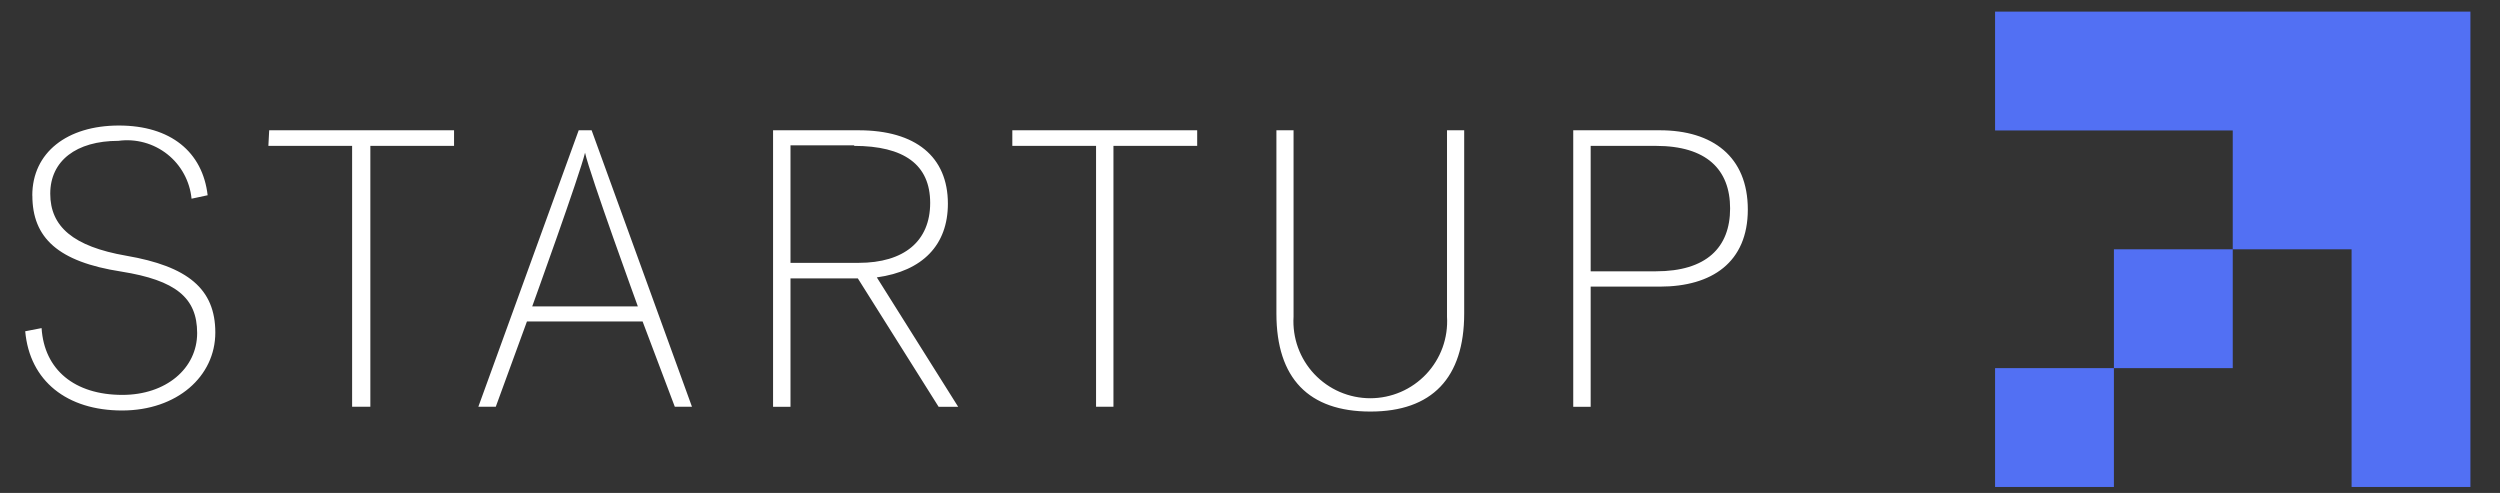 <svg width="71" height="14" viewBox="0 0 71 14" fill="none" xmlns="http://www.w3.org/2000/svg">
<rect x="0" y="0" width="71" height="14" fill="#333333" stroke="none"/>
<g clip-path="url(#clip0_11_2)">
<path d="M0.917 5.553C0.917 4.33 1.907 3.565 3.377 3.565C4.847 3.565 5.755 4.315 5.897 5.545L5.44 5.643C5.416 5.397 5.343 5.158 5.224 4.941C5.106 4.723 4.945 4.532 4.751 4.379C4.557 4.226 4.334 4.113 4.095 4.048C3.856 3.983 3.607 3.966 3.362 4C2.162 4 1.427 4.57 1.427 5.5C1.427 6.43 2.072 7 3.587 7.263C5.327 7.563 6.115 8.2 6.115 9.445C6.115 10.69 5.027 11.658 3.467 11.658C1.907 11.658 0.842 10.825 0.716 9.408L1.181 9.318C1.256 10.502 2.119 11.215 3.476 11.215C4.714 11.215 5.599 10.465 5.599 9.46C5.599 8.455 4.991 7.96 3.446 7.713C1.646 7.435 0.919 6.753 0.919 5.553H0.917ZM7.645 3.7H12.895V4.142H10.518V11.552H10V4.142H7.622L7.645 3.7ZM19.165 11.553L18.25 9.13H14.965L14.08 11.552H13.585L16.435 3.7H16.802L19.652 11.552H19.165V11.553ZM16.615 4.337C16.48 4.923 15.115 8.702 15.115 8.702H18.115C18.115 8.702 16.75 4.951 16.615 4.337ZM24.902 7.878L27.212 11.553H26.657L24.363 7.907H22.45V11.553H21.955V3.7H24.385C26.005 3.7 26.92 4.45 26.92 5.785C26.92 6.955 26.207 7.697 24.902 7.878ZM24.265 4.128H22.45V7.465H24.385C25.675 7.465 26.417 6.85 26.417 5.763C26.417 4.675 25.675 4.143 24.25 4.143L24.265 4.128ZM28.75 3.7H34V4.142H31.622V11.552H31.128V4.142H28.75V3.7ZM36.25 8.905V3.7H36.737V8.995C36.719 9.292 36.762 9.59 36.863 9.87C36.965 10.15 37.122 10.406 37.326 10.623C37.531 10.84 37.777 11.013 38.05 11.131C38.324 11.249 38.618 11.31 38.916 11.31C39.214 11.31 39.508 11.249 39.782 11.131C40.055 11.013 40.301 10.84 40.506 10.623C40.71 10.406 40.867 10.15 40.969 9.87C41.07 9.59 41.113 9.292 41.095 8.995V3.7H41.583V8.905C41.583 10.735 40.667 11.688 38.92 11.688C37.172 11.688 36.25 10.75 36.25 8.905ZM47.14 8.14H45.175V11.553H44.68V3.7H47.14C48.64 3.7 49.638 4.45 49.638 5.95C49.638 7.45 48.618 8.14 47.14 8.14ZM47.028 4.143H45.175V7.705H47.028C48.46 7.705 49.135 7.03 49.135 5.92C49.135 4.81 48.46 4.143 47.028 4.143Z" fill="white"/>
<path d="M66.785 0.33H70.16V3.705H66.785V0.33ZM66.785 3.705H70.16V7.08H66.785V3.705ZM66.785 7.08H70.16V10.455H66.785V7.08ZM66.785 10.455H70.16V13.83H66.785V10.455ZM56.66 0.33H60.035V3.705H56.66V0.33ZM63.41 3.705H66.785V7.08H63.41V3.705ZM60.035 7.08H63.41V10.455H60.035V7.08ZM56.66 10.455H60.035V13.83H56.66V10.455ZM63.41 0.33H66.785V3.705H63.41V0.33ZM60.035 0.33H63.41V3.705H60.035V0.33Z" fill="#5270F3"/>
</g>
<defs>
<clipPath id="clip0_11_2">
<rect width="71" height="14" fill="white"/>
</clipPath>
</defs>
</svg>
